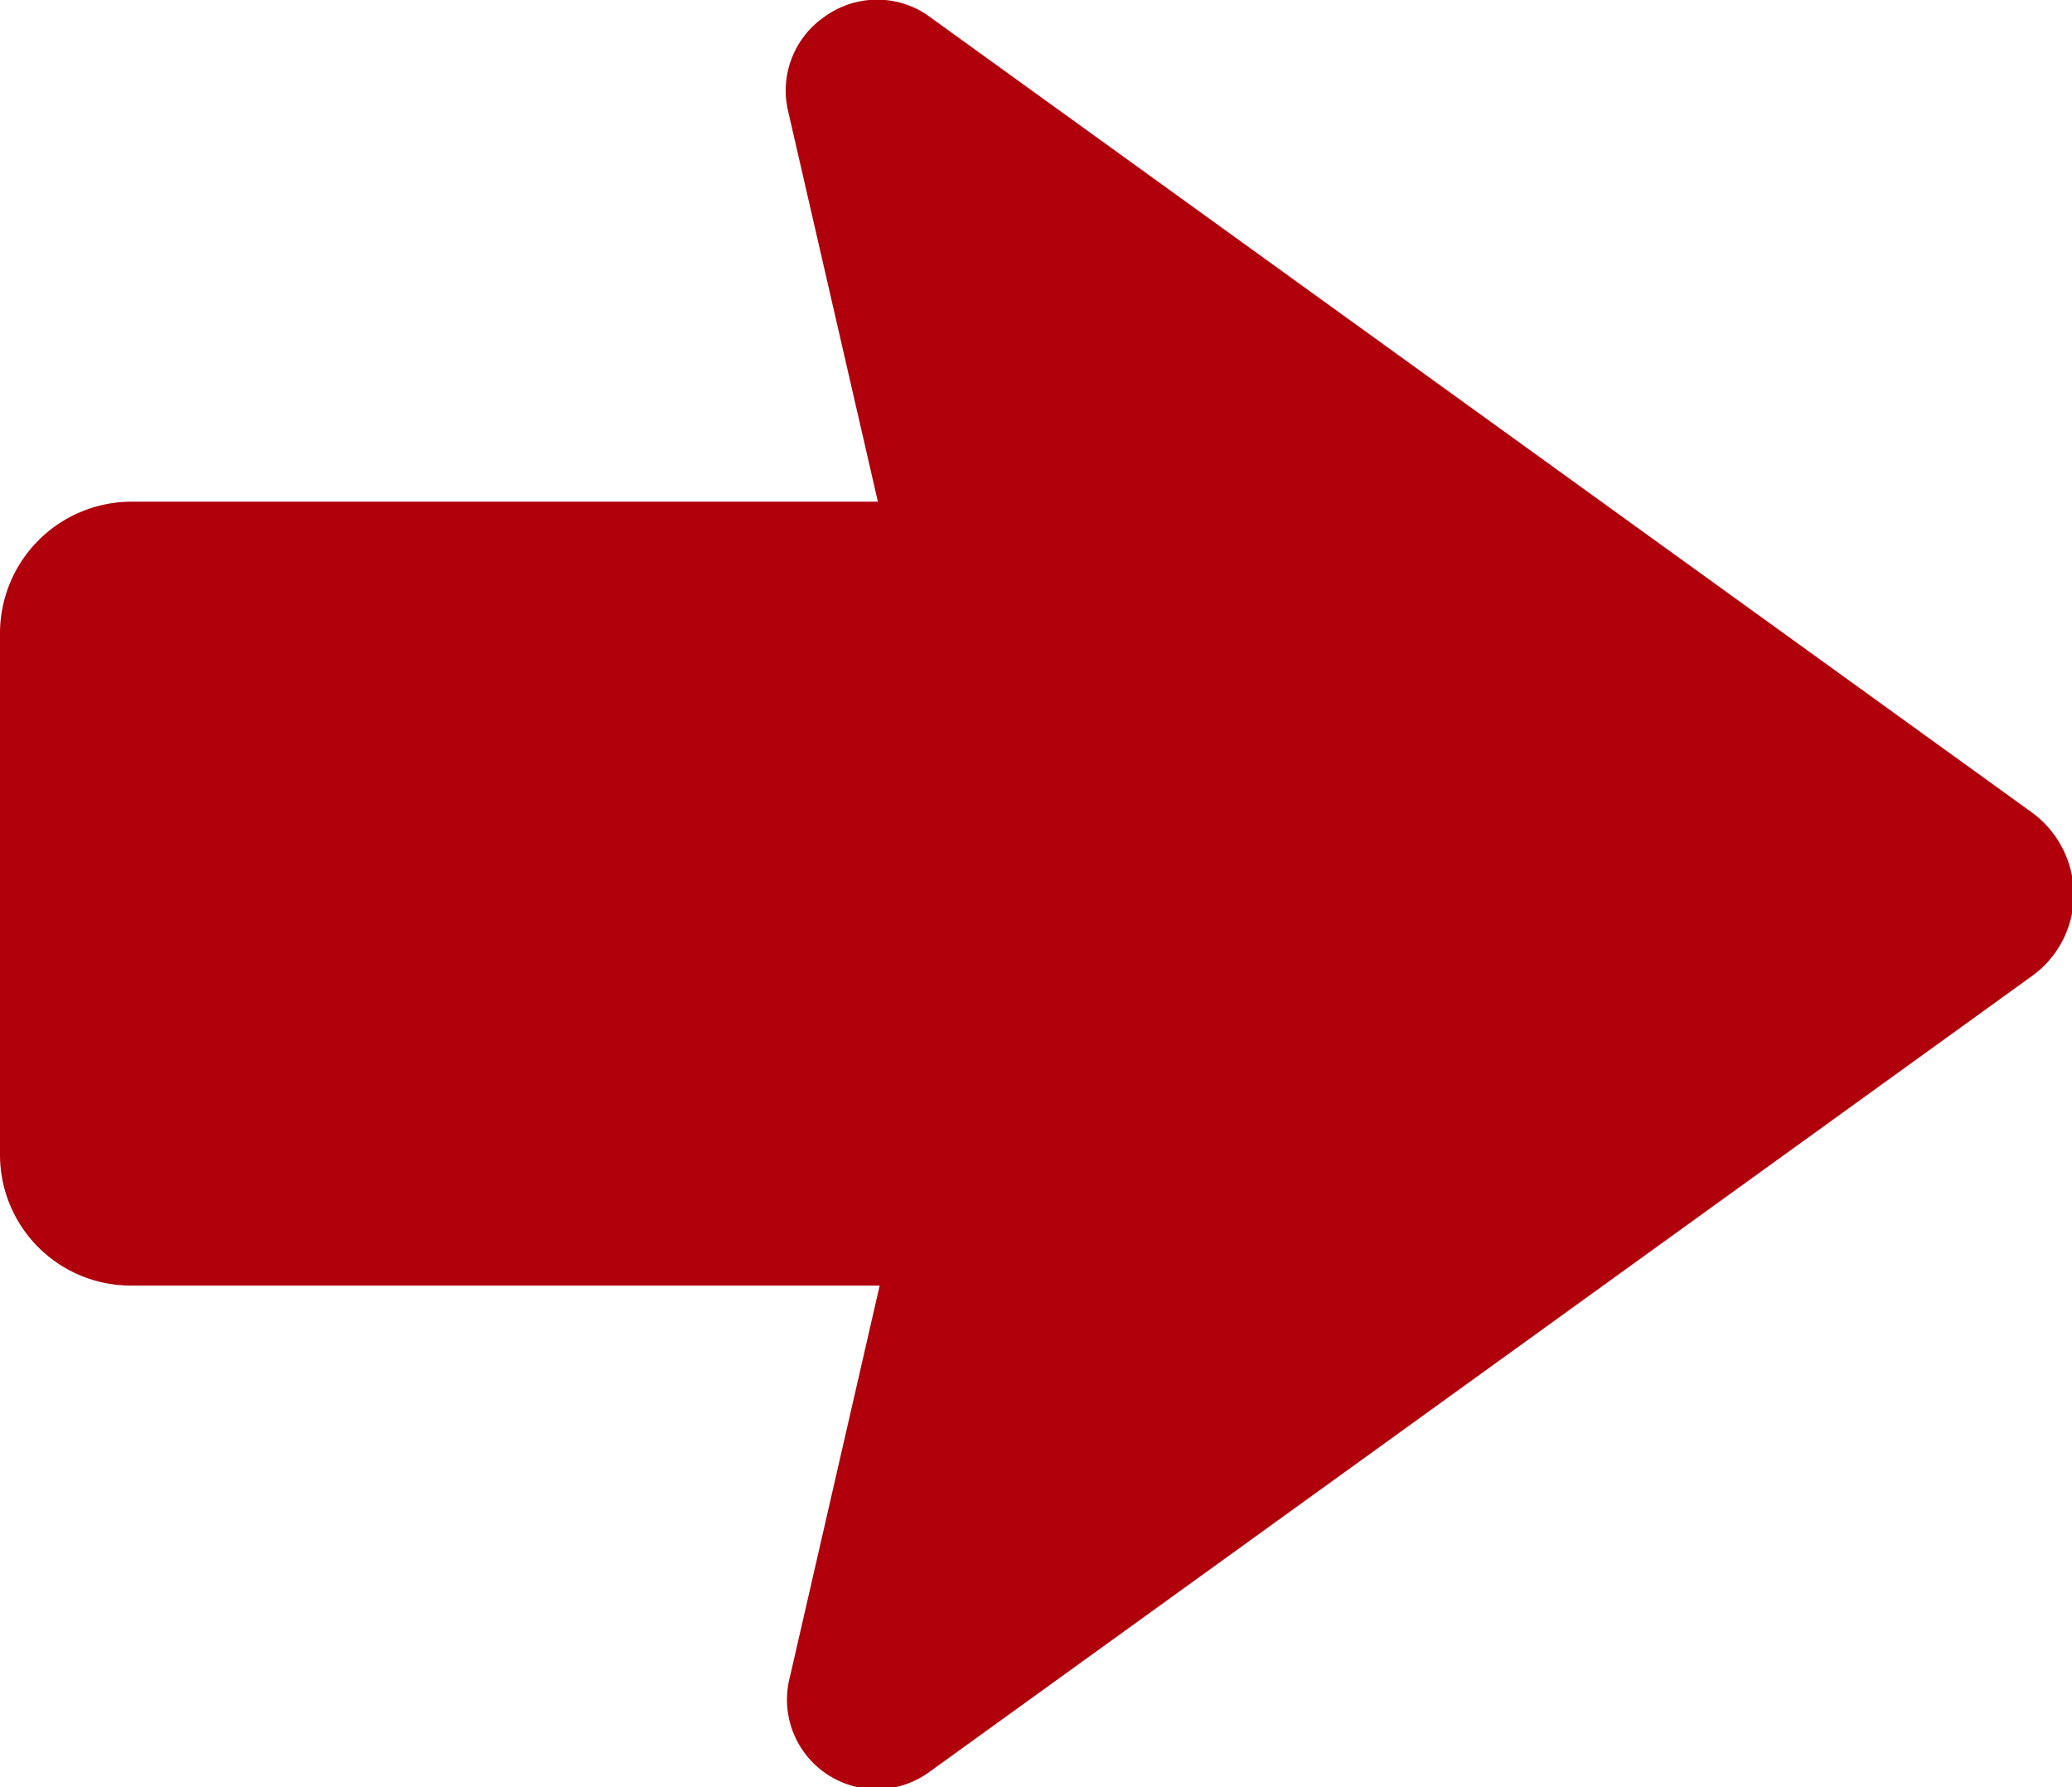 <svg xmlns="http://www.w3.org/2000/svg" width="23.13" height="19.95" viewBox="0 0 23.13 19.95"><g id="レイヤー_2" data-name="レイヤー 2"><g id="css_img" data-name="css/img"><path d="M22.67,9.06,10.34.16A1,1,0,0,0,9.2.19a1,1,0,0,0-.4,1.06l1,4.35H1.47A1.47,1.47,0,0,0,0,7.07v5.82a1.46,1.46,0,0,0,1.47,1.46H9.82l-1,4.36a1,1,0,0,0,1.54,1.08l12.33-8.9a1.12,1.12,0,0,0,.46-.91A1.14,1.14,0,0,0,22.67,9.06Z" style="fill:#af000c"/></g></g></svg>